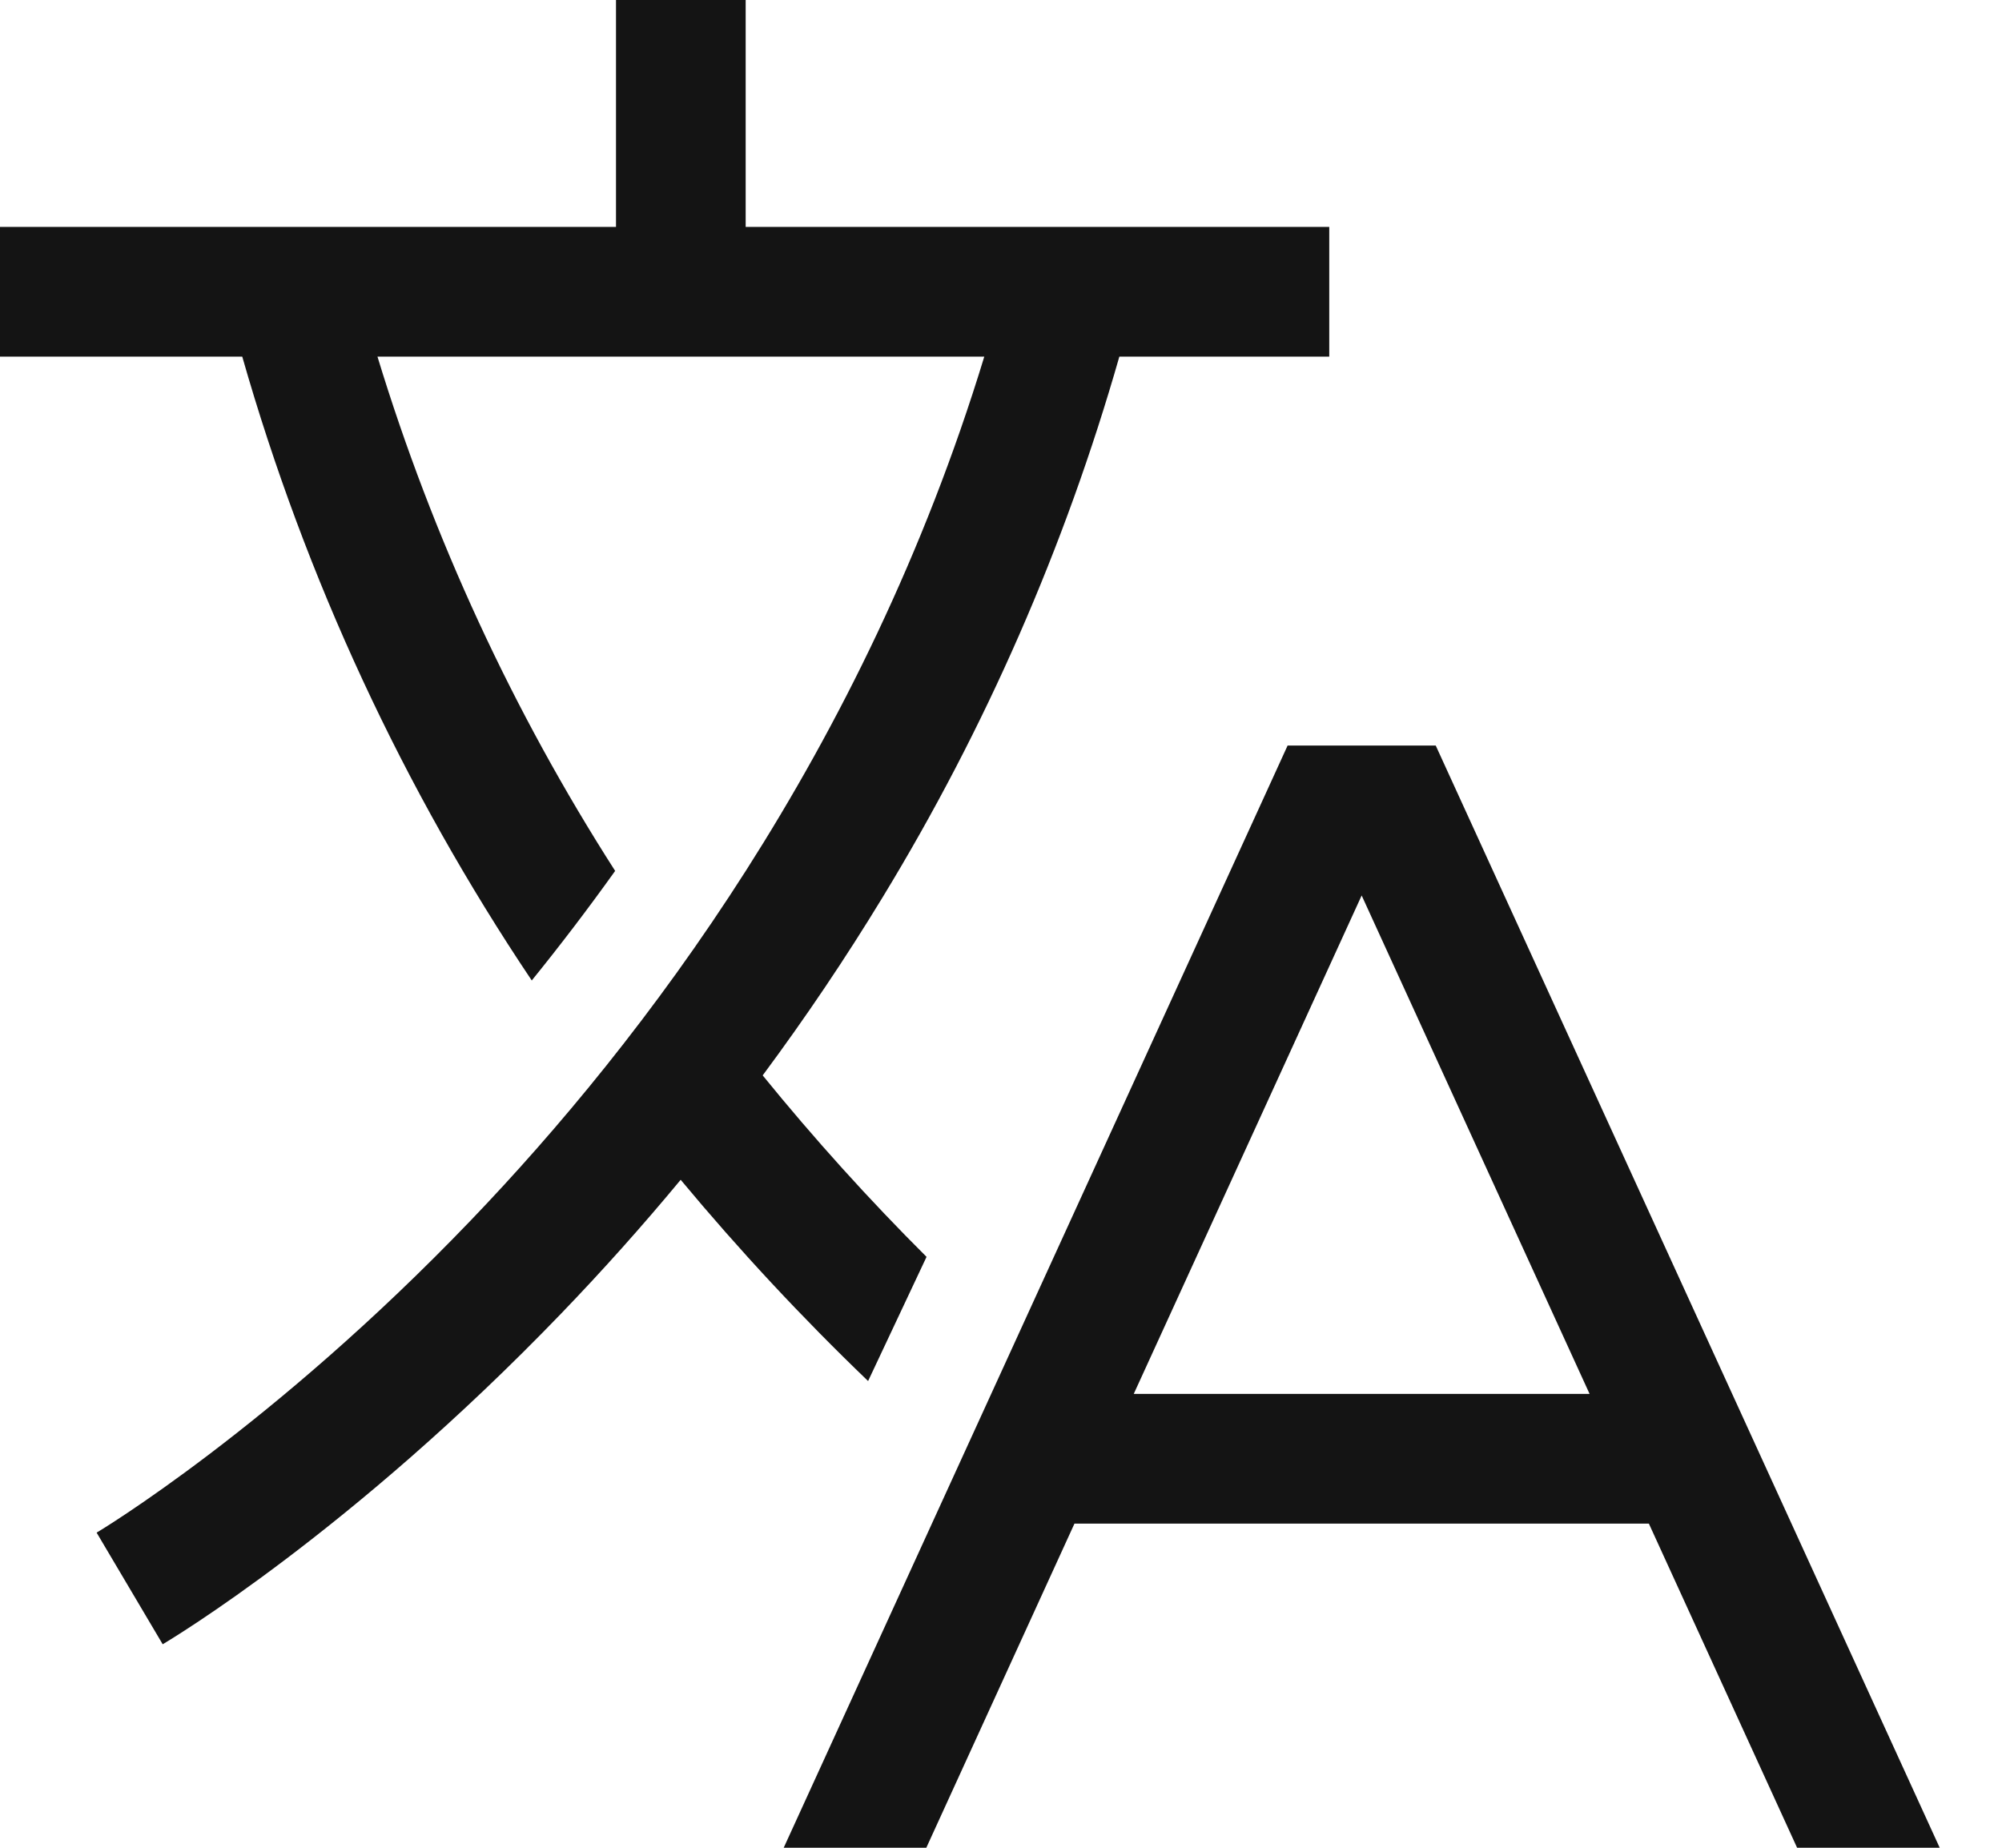 <svg width="26" height="24" viewBox="0 0 26 24" fill="none" xmlns="http://www.w3.org/2000/svg">
<path d="M11.274 17.938L12.033 16.325C11.283 15.577 10.573 14.79 9.905 13.968C10.463 13.216 10.982 12.445 11.463 11.654C12.798 9.462 13.832 7.1 14.537 4.632H17.263V2.947H9.684V0H8V2.947H0V4.632H3.146C3.969 7.512 5.237 10.247 6.906 12.735C7.265 12.292 7.628 11.817 7.989 11.312C6.659 9.237 5.621 6.989 4.902 4.632H12.783C11.218 9.765 8.333 13.537 6.117 15.848C3.539 18.538 1.278 19.894 1.255 19.907L1.34 20.051L1.684 20.632L2.113 21.357C2.211 21.298 4.559 19.897 7.291 17.058C7.831 16.497 8.347 15.919 8.84 15.324C9.602 16.24 10.415 17.113 11.274 17.938Z" fill="black" fill-opacity="0.92"/>
<path d="M16.722 9.684L16.421 10.343L10.178 24H12.03L13.954 19.79H21.414L23.339 24H25.191L18.646 9.684H16.722ZM16.421 18.105H14.724L16.421 14.394L17.684 11.631L20.644 18.105H16.421Z" fill="black" fill-opacity="0.92"/>
</svg>

